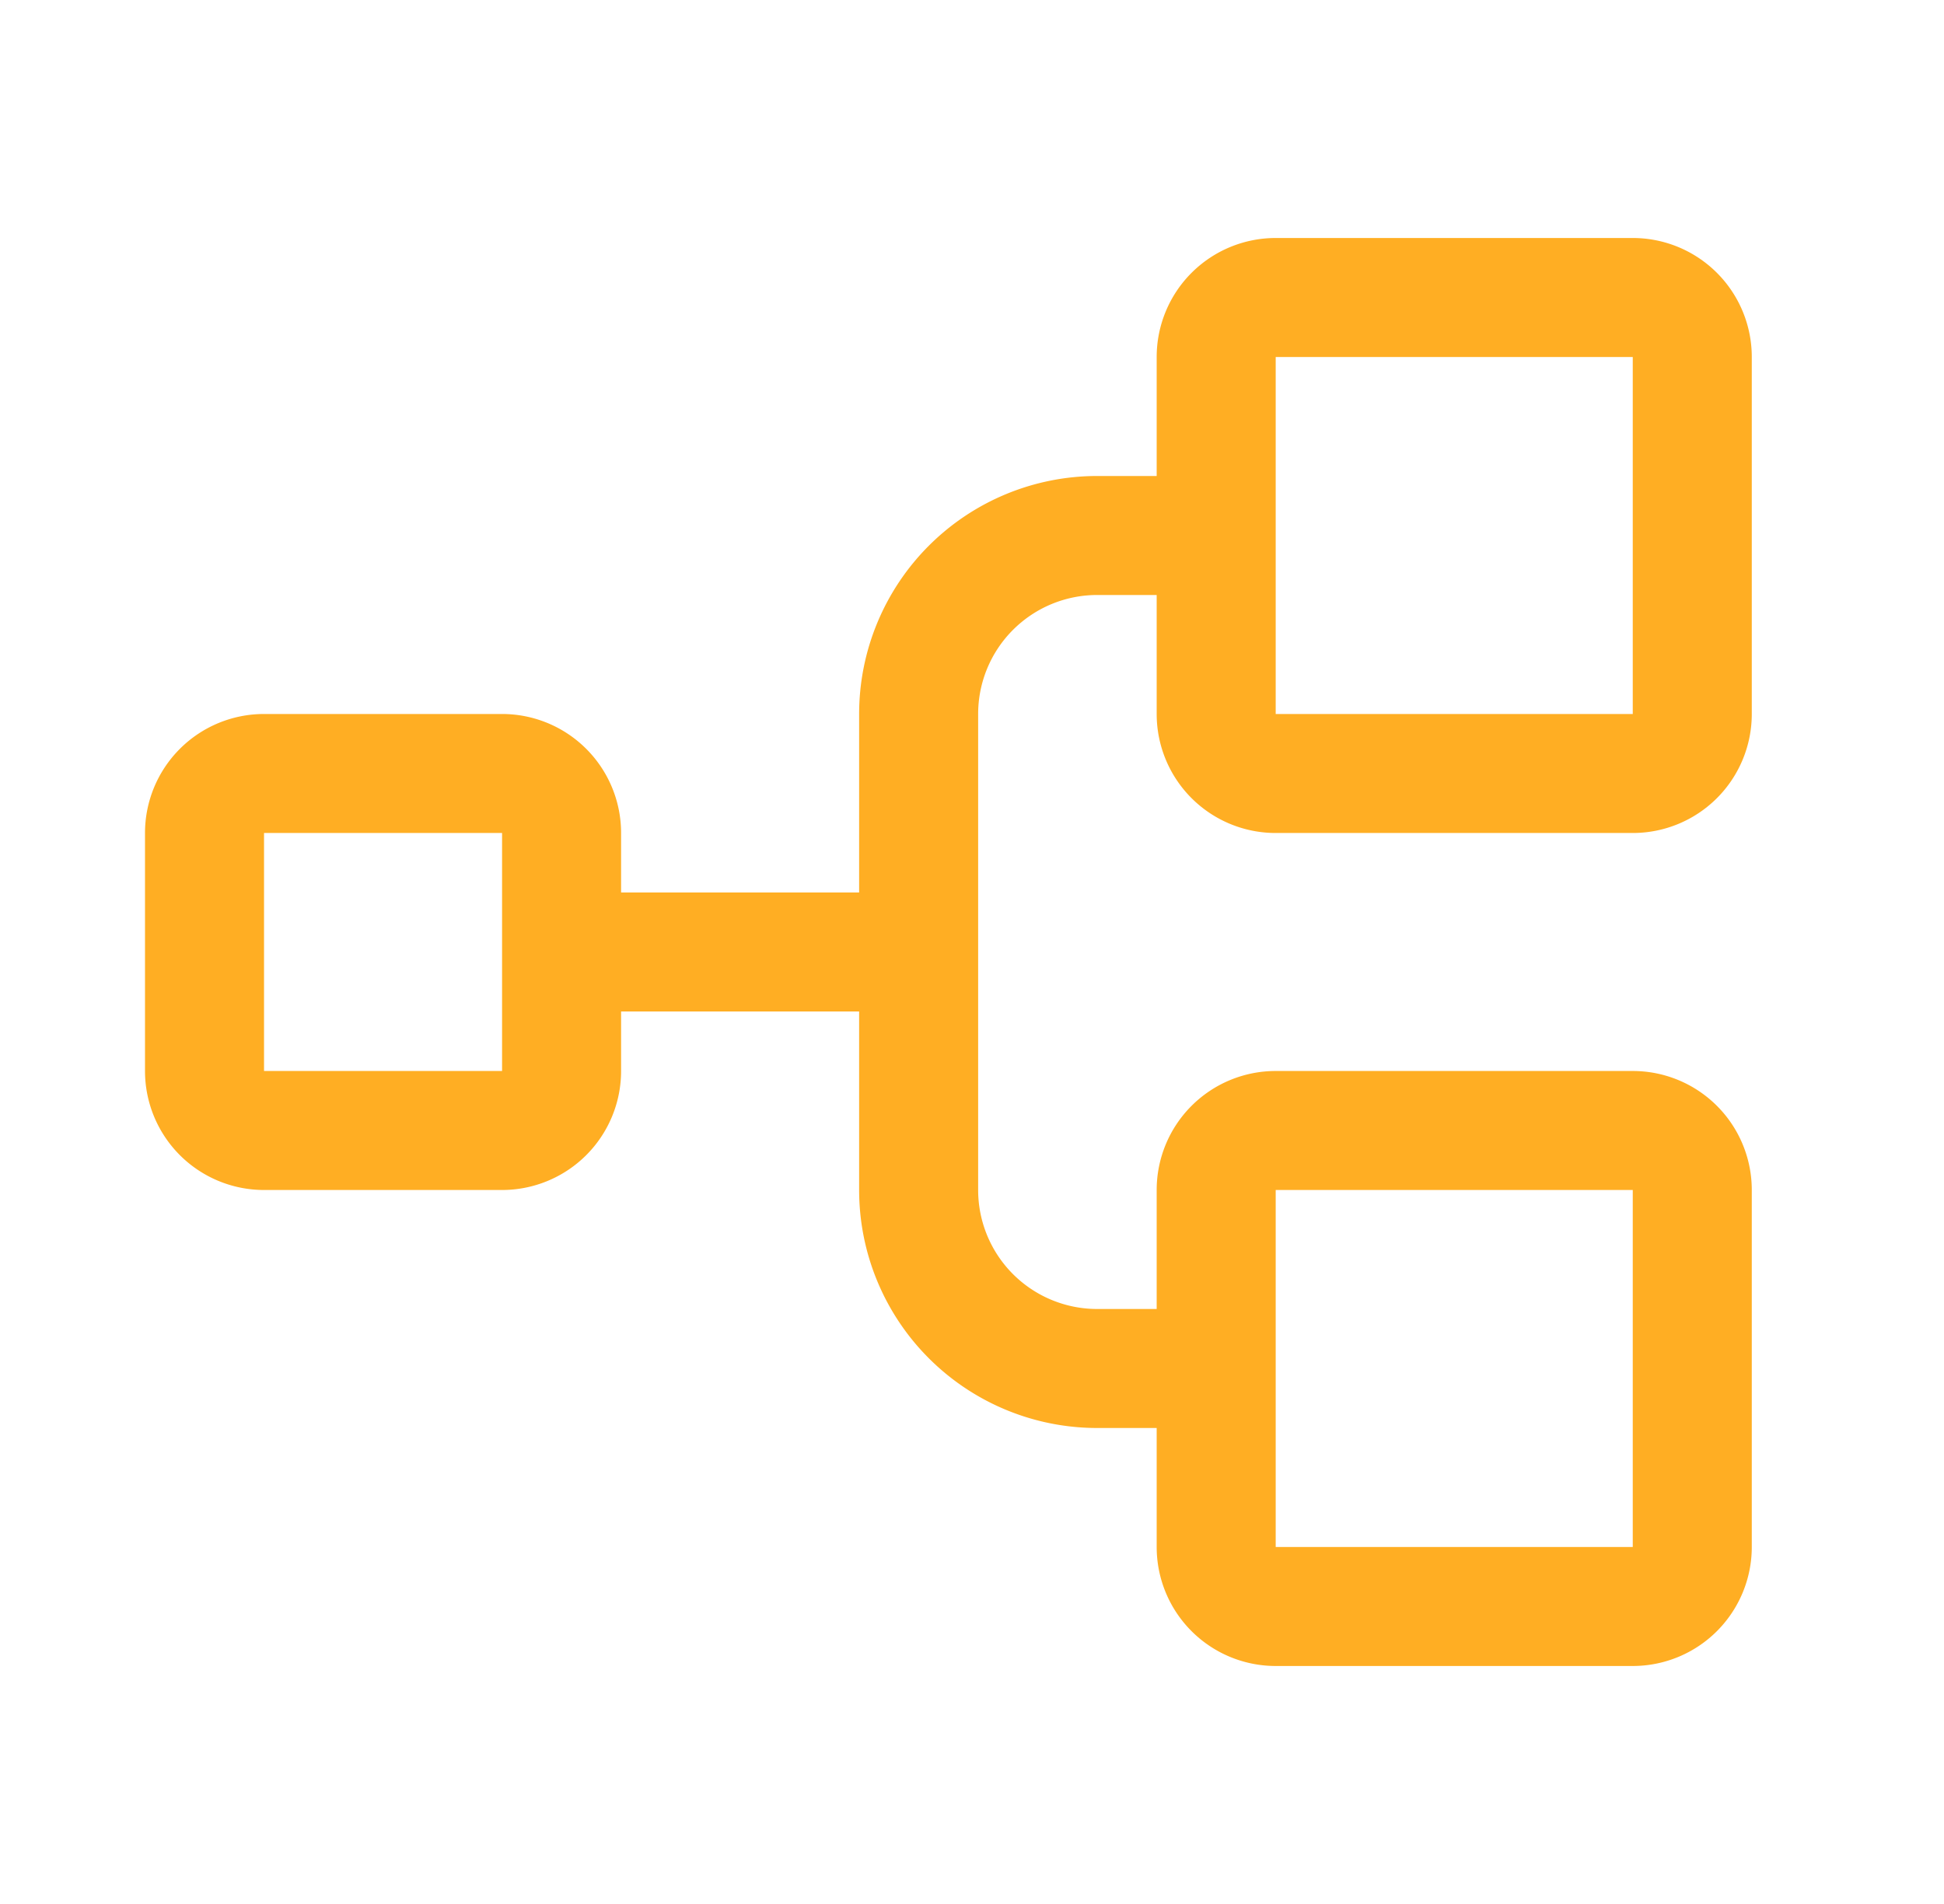 <svg xmlns="http://www.w3.org/2000/svg" width="49" height="48" fill="none"><path fill="#FFAE23" d="M32.155 21h9a3 3 0 0 0 3-3V9a3 3 0 0 0-3-3h-9a3 3 0 0 0-3 3v3h-1.5a6 6 0 0 0-6 6v4.5h-6V21a3 3 0 0 0-3-3h-6a3 3 0 0 0-3 3v6a3 3 0 0 0 3 3h6a3 3 0 0 0 3-3v-1.5h6V30a6 6 0 0 0 6 6h1.5v3a3 3 0 0 0 3 3h9a3 3 0 0 0 3-3v-9a3 3 0 0 0-3-3h-9a3 3 0 0 0-3 3v3h-1.5a3 3 0 0 1-3-3V18a3 3 0 0 1 3-3h1.5v3a3 3 0 0 0 3 3m-19.5 6h-6v-6h6zm19.5 3h9v9h-9zm0-21h9v9h-9z"/></svg>